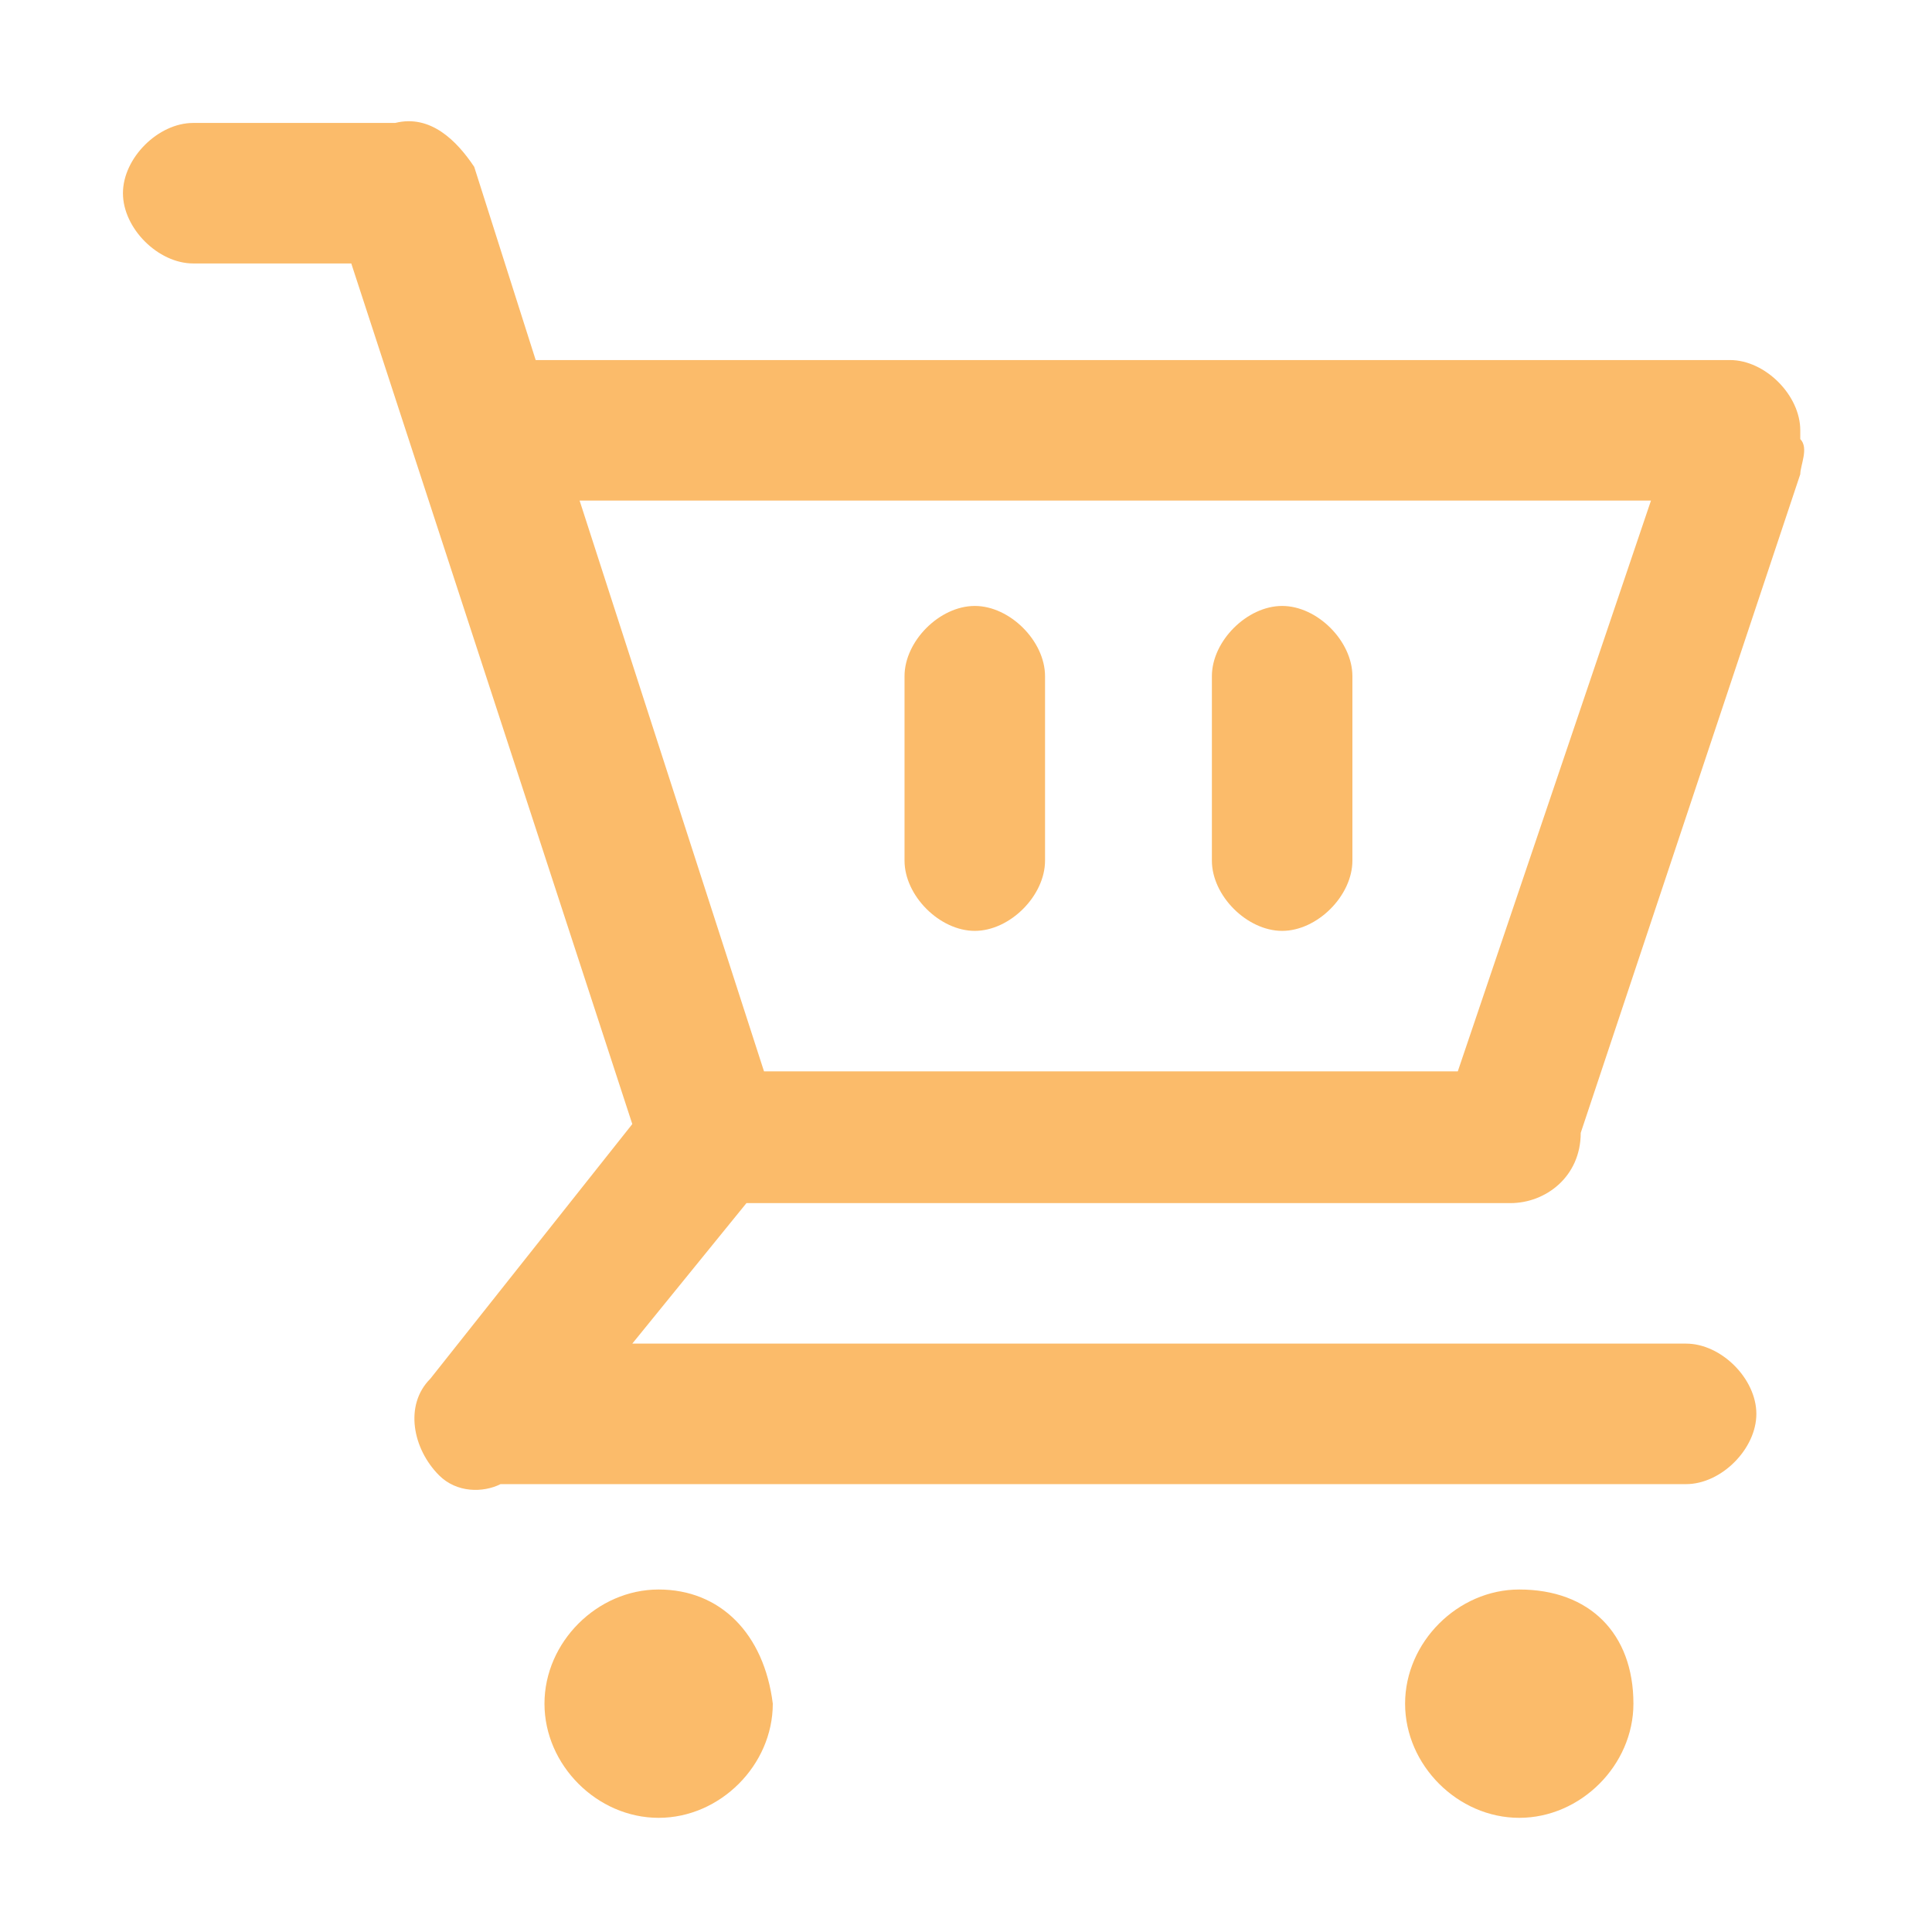 <?xml version="1.0" encoding="utf-8"?>
<!-- Generator: Adobe Illustrator 25.4.1, SVG Export Plug-In . SVG Version: 6.00 Build 0)  -->
<svg version="1.1" id="图层_1" xmlns="http://www.w3.org/2000/svg" xmlns:xlink="http://www.w3.org/1999/xlink" x="0px" y="0px"
	 viewBox="0 0 22 22" style="enable-background:new 0 0 22 22;" xml:space="preserve">
<style type="text/css">
	.st0{fill:#FBBB6A;}
</style>
<path id="形状" class="st0" d="M20.5,4.9c0-0.4-0.4-0.8-0.8-0.8H6.4c-0.1,0-0.2,0-0.3,0L5.4,1.9C5.2,1.6,4.9,1.3,4.5,1.4
	c0,0,0,0,0,0H2.2c-0.4,0-0.8,0.4-0.8,0.8C1.4,2.6,1.8,3,2.2,3H4l3.2,9.8l-2.3,2.9C4.6,16,4.7,16.5,5,16.8C5.2,17,5.5,17,5.7,16.9
	h13.5c0.4,0,0.8-0.4,0.8-0.8c0-0.4-0.4-0.8-0.8-0.8h-12l1.3-1.6h8.7c0.4,0,0.8-0.3,0.8-0.8c0,0,0,0,0,0l2.5-7.5c0-0.1,0.1-0.3,0-0.4
	C20.5,5,20.5,4.9,20.5,4.9z M16.6,12.2H8.7L6.6,5.7h12.2L16.6,12.2z M11.1,10.6c0.4,0,0.8-0.4,0.8-0.8V7.7c0-0.4-0.4-0.8-0.8-0.8
	c-0.4,0-0.8,0.4-0.8,0.8v2.1C10.3,10.2,10.7,10.6,11.1,10.6z M14.6,10.6c0.4,0,0.8-0.4,0.8-0.8V7.7c0-0.4-0.4-0.8-0.8-0.8
	c-0.4,0-0.8,0.4-0.8,0.8v2.1C13.8,10.2,14.2,10.6,14.6,10.6z M7.5,18.1c-0.7,0-1.3,0.6-1.3,1.3c0,0.7,0.6,1.3,1.3,1.3
	c0.7,0,1.3-0.6,1.3-1.3C8.7,18.6,8.2,18.1,7.5,18.1z M17.3,18.1c-0.7,0-1.3,0.6-1.3,1.3c0,0.7,0.6,1.3,1.3,1.3
	c0.7,0,1.3-0.6,1.3-1.3C18.6,18.6,18.1,18.1,17.3,18.1z"/>
</svg>
